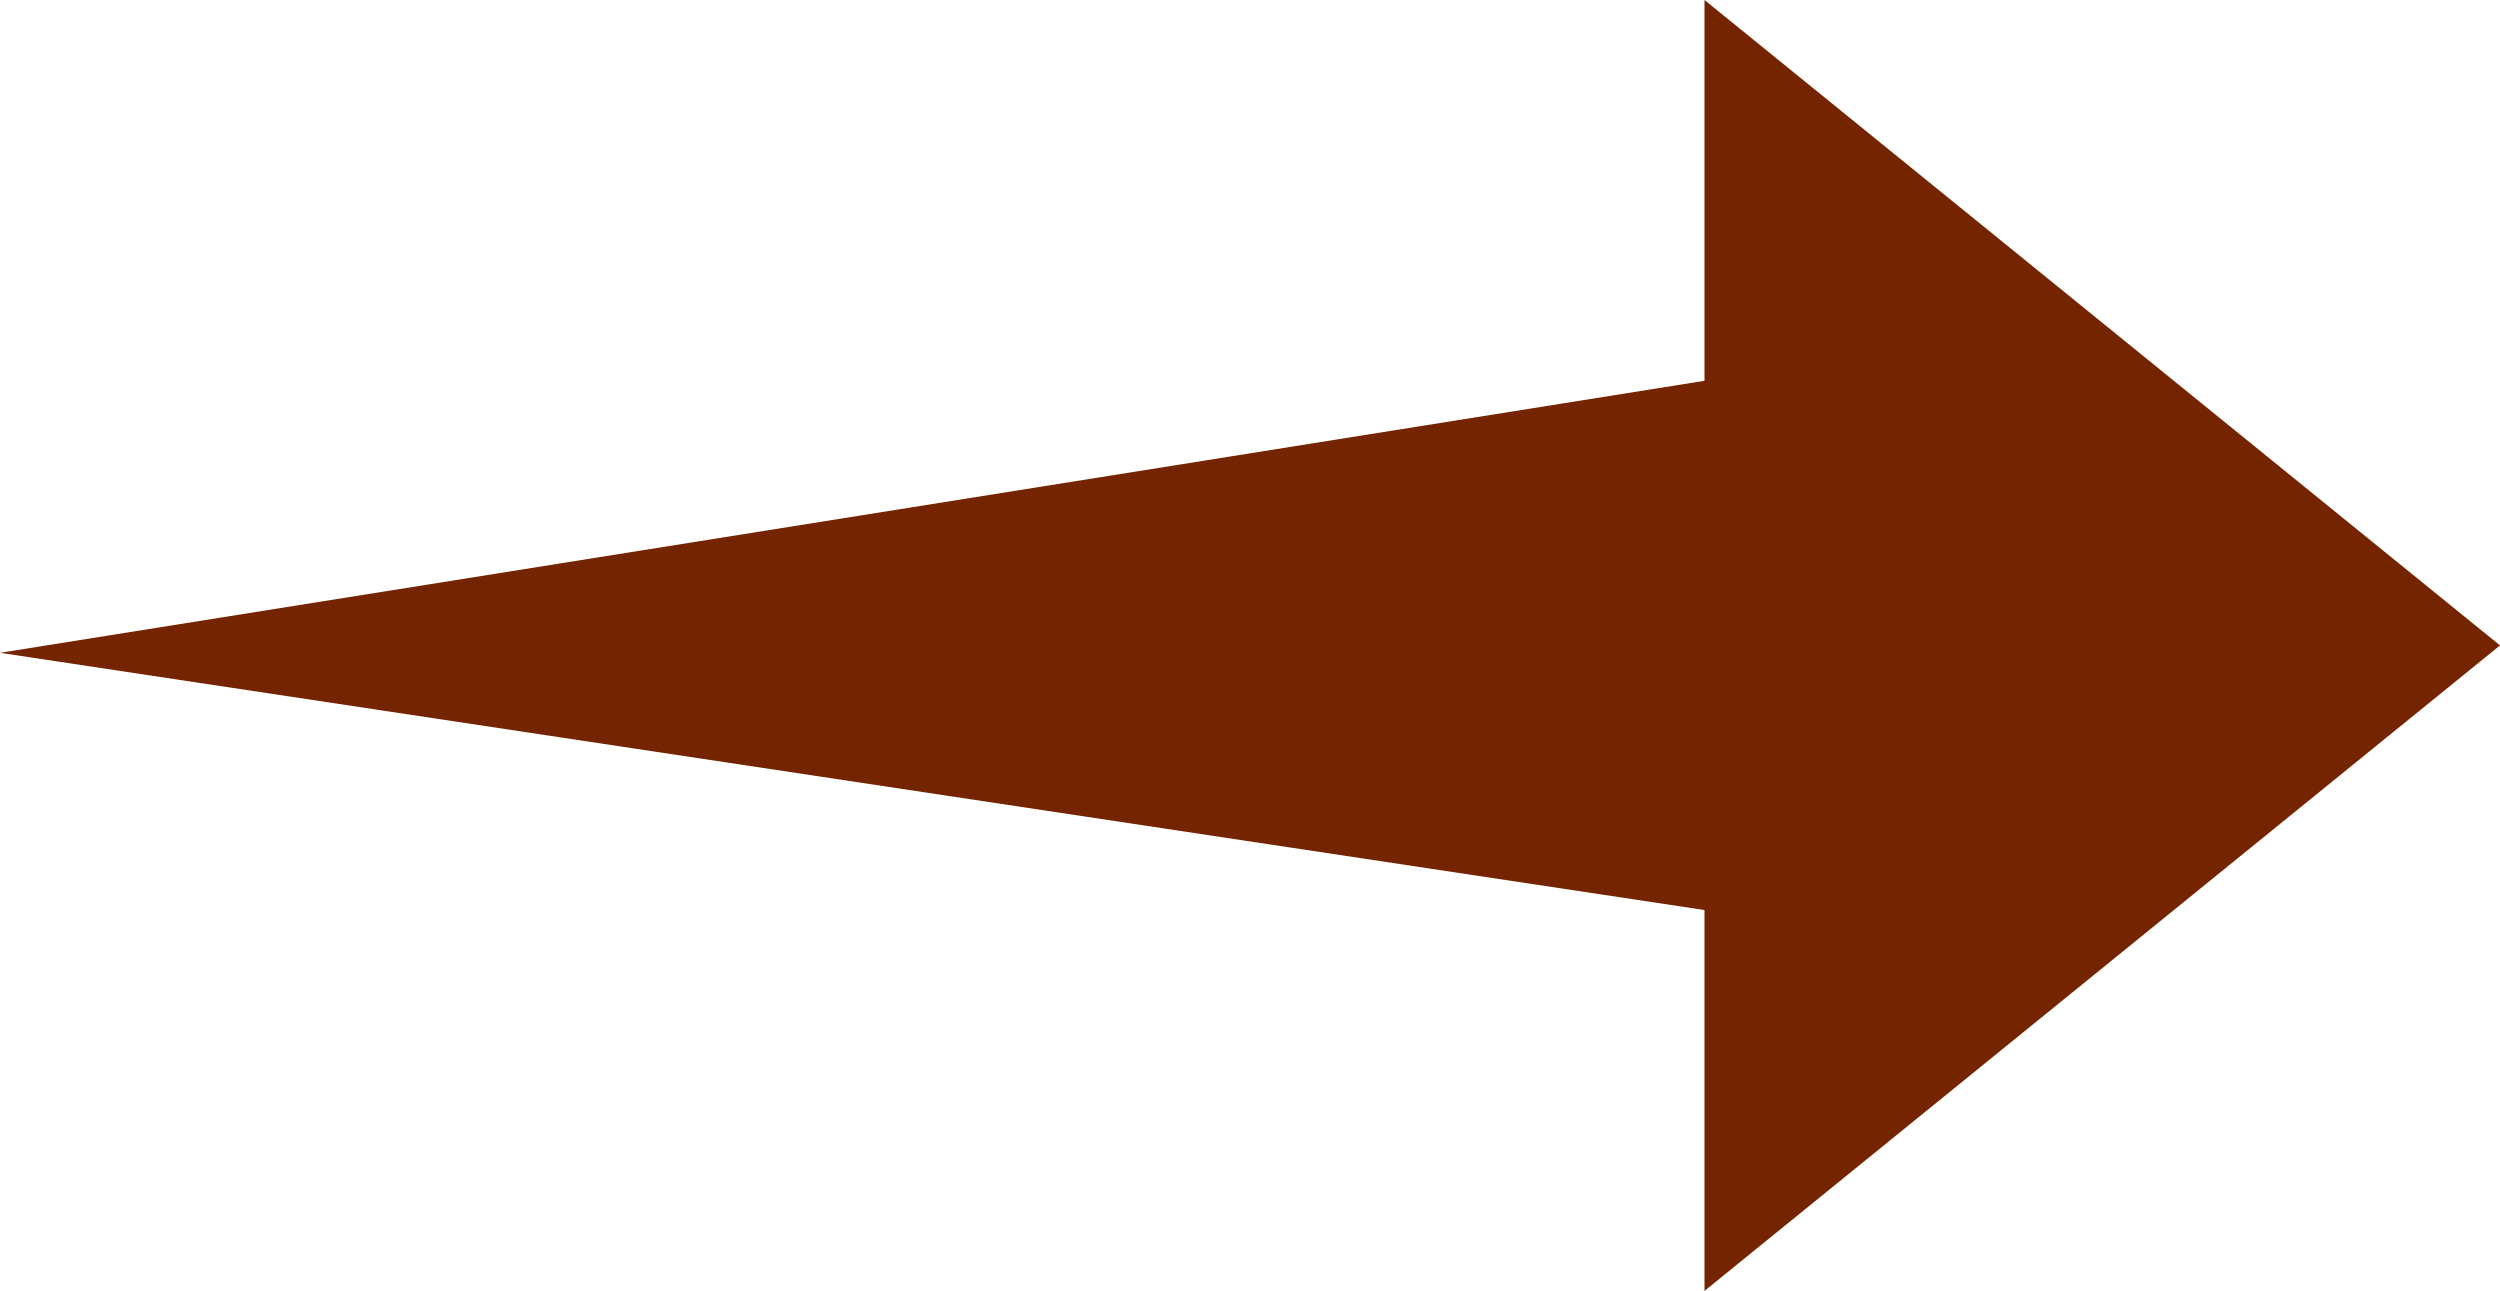 <?xml version="1.0" encoding="UTF-8" standalone="no"?>
<!-- Generator: Adobe Illustrator 12.0.1, SVG Export Plug-In . SVG Version: 6.00 Build 51448)  -->

<svg
   xmlns:dc="http://purl.org/dc/elements/1.1/"
   xmlns:cc="http://creativecommons.org/ns#"
   xmlns:rdf="http://www.w3.org/1999/02/22-rdf-syntax-ns#"
   xmlns:svg="http://www.w3.org/2000/svg"
   xmlns="http://www.w3.org/2000/svg"
   xmlns:sodipodi="http://sodipodi.sourceforge.net/DTD/sodipodi-0.dtd"
   xmlns:inkscape="http://www.inkscape.org/namespaces/inkscape"
   version="1.1"
   id="Layer_1"
   width="97.809"
   height="50.505"
   viewBox="0 0 97.809 50.505"
   overflow="visible"
   enable-background="new 0 0 97.389 22.666"
   xml:space="preserve"
   inkscape:version="0.48.2 r9819"
   sodipodi:docname="Arrow14-DarkRed-Right.svg"
   style="overflow:visible"><defs
   id="defs11" /><sodipodi:namedview
   pagecolor="#ffffff"
   bordercolor="#666666"
   borderopacity="1"
   objecttolerance="10"
   gridtolerance="10"
   guidetolerance="10"
   inkscape:pageopacity="0"
   inkscape:pageshadow="2"
   inkscape:window-width="640"
   inkscape:window-height="480"
   id="namedview9"
   showgrid="false"
   fit-margin-top="0"
   fit-margin-left="0"
   fit-margin-right="0"
   fit-margin-bottom="0"
   inkscape:zoom="3.5424945"
   inkscape:cx="46.5735"
   inkscape:cy="24.534"
   inkscape:window-x="2158"
   inkscape:window-y="235"
   inkscape:window-maximized="0"
   inkscape:current-layer="Layer_1" />

<g
   id="g5"
   transform="translate(-2.121,14.638)">
	<polygon
   points="68.807,20.966 2.121,10.902 68.807,0.26 68.807,-14.638 99.93,10.613 68.807,35.867 "
   id="polygon7"
   style="fill:#752400" />
</g>
</svg>